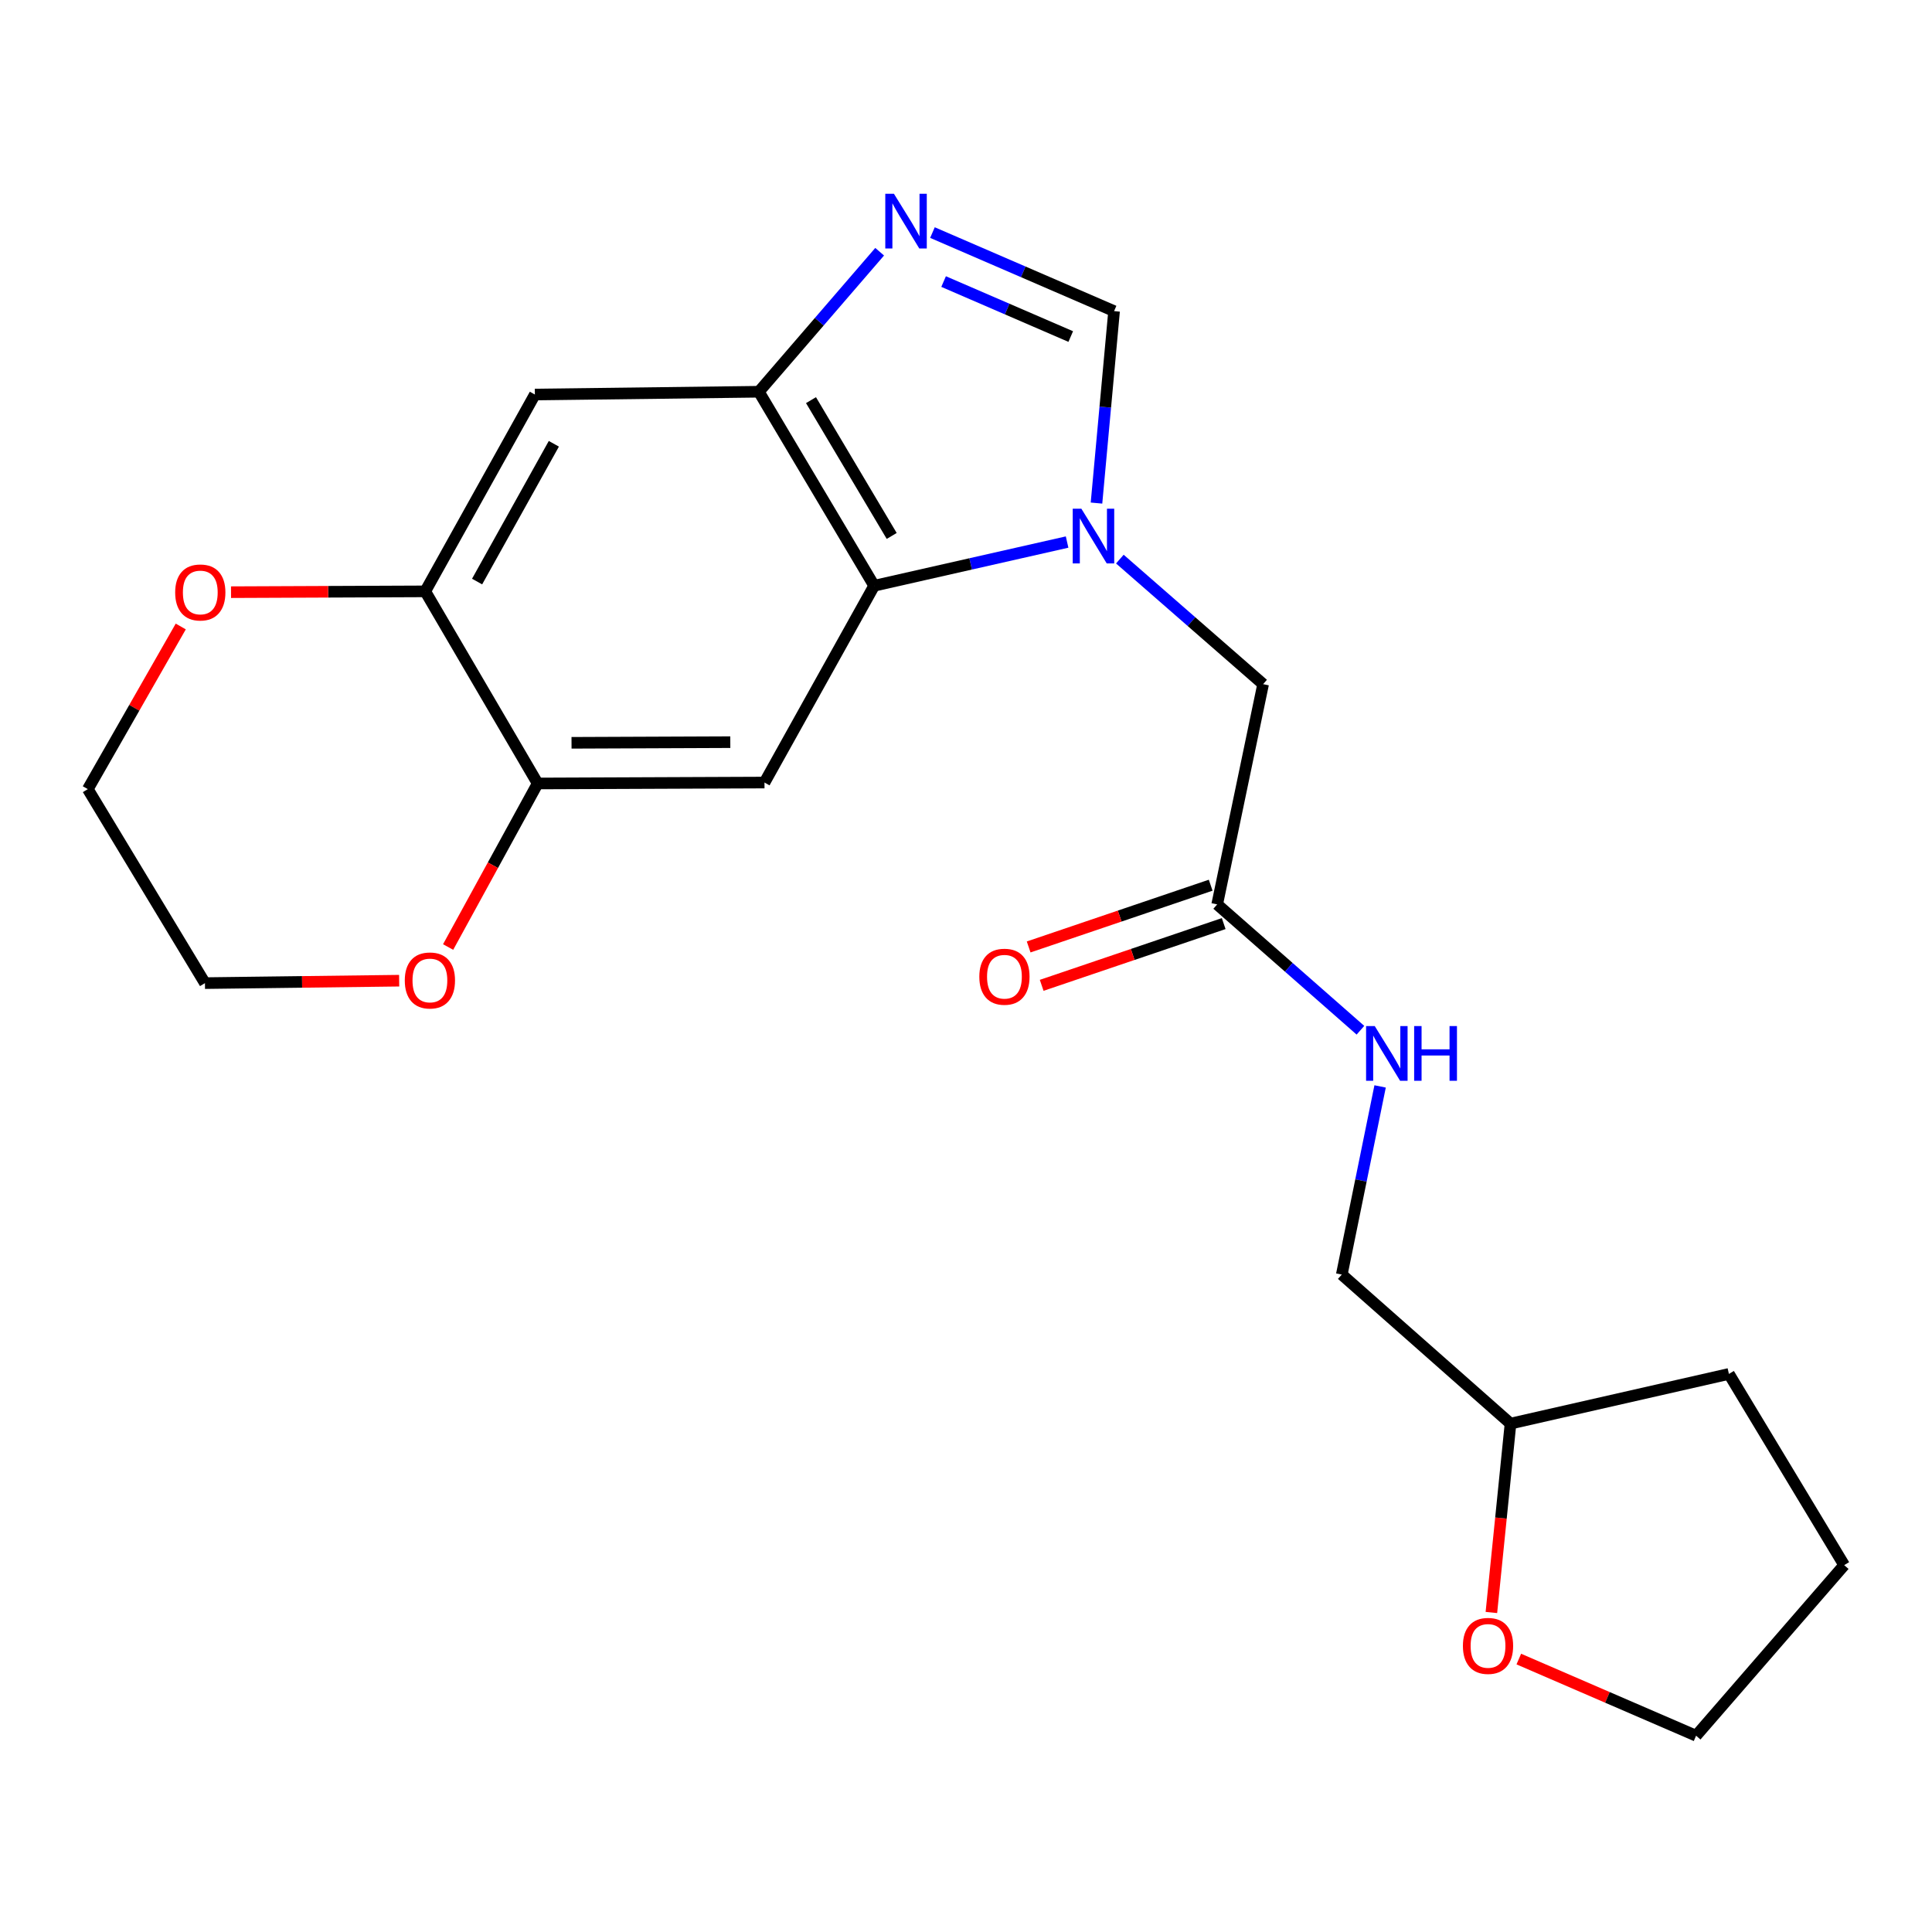 <?xml version='1.0' encoding='iso-8859-1'?>
<svg version='1.1' baseProfile='full'
              xmlns='http://www.w3.org/2000/svg'
                      xmlns:rdkit='http://www.rdkit.org/xml'
                      xmlns:xlink='http://www.w3.org/1999/xlink'
                  xml:space='preserve'
width='1000px' height='1000px' viewBox='0 0 1000 1000'>
<!-- END OF HEADER -->
<rect style='opacity:1.0;fill:#FFFFFF;stroke:none' width='1000' height='1000' x='0' y='0'> </rect>
<path class='bond-0' d='M 552.329,280.565 L 502.394,291.875' style='fill:none;fill-rule:evenodd;stroke:#0000FF;stroke-width:6px;stroke-linecap:butt;stroke-linejoin:miter;stroke-opacity:1' />
<path class='bond-0' d='M 502.394,291.875 L 452.459,303.185' style='fill:none;fill-rule:evenodd;stroke:#000000;stroke-width:6px;stroke-linecap:butt;stroke-linejoin:miter;stroke-opacity:1' />
<path class='bond-3' d='M 567.544,260.391 L 572.094,210.715' style='fill:none;fill-rule:evenodd;stroke:#0000FF;stroke-width:6px;stroke-linecap:butt;stroke-linejoin:miter;stroke-opacity:1' />
<path class='bond-3' d='M 572.094,210.715 L 576.643,161.04' style='fill:none;fill-rule:evenodd;stroke:#000000;stroke-width:6px;stroke-linecap:butt;stroke-linejoin:miter;stroke-opacity:1' />
<path class='bond-8' d='M 579.633,289.391 L 616.71,321.754' style='fill:none;fill-rule:evenodd;stroke:#0000FF;stroke-width:6px;stroke-linecap:butt;stroke-linejoin:miter;stroke-opacity:1' />
<path class='bond-8' d='M 616.71,321.754 L 653.788,354.117' style='fill:none;fill-rule:evenodd;stroke:#000000;stroke-width:6px;stroke-linecap:butt;stroke-linejoin:miter;stroke-opacity:1' />
<path class='bond-2' d='M 452.459,303.185 L 392.786,202.765' style='fill:none;fill-rule:evenodd;stroke:#000000;stroke-width:6px;stroke-linecap:butt;stroke-linejoin:miter;stroke-opacity:1' />
<path class='bond-2' d='M 461.543,277.404 L 419.772,207.111' style='fill:none;fill-rule:evenodd;stroke:#000000;stroke-width:6px;stroke-linecap:butt;stroke-linejoin:miter;stroke-opacity:1' />
<path class='bond-4' d='M 452.459,303.185 L 395.699,405.049' style='fill:none;fill-rule:evenodd;stroke:#000000;stroke-width:6px;stroke-linecap:butt;stroke-linejoin:miter;stroke-opacity:1' />
<path class='bond-1' d='M 482.636,120.38 L 529.64,140.71' style='fill:none;fill-rule:evenodd;stroke:#0000FF;stroke-width:6px;stroke-linecap:butt;stroke-linejoin:miter;stroke-opacity:1' />
<path class='bond-1' d='M 529.64,140.71 L 576.643,161.04' style='fill:none;fill-rule:evenodd;stroke:#000000;stroke-width:6px;stroke-linecap:butt;stroke-linejoin:miter;stroke-opacity:1' />
<path class='bond-1' d='M 488.409,145.735 L 521.311,159.965' style='fill:none;fill-rule:evenodd;stroke:#0000FF;stroke-width:6px;stroke-linecap:butt;stroke-linejoin:miter;stroke-opacity:1' />
<path class='bond-1' d='M 521.311,159.965 L 554.214,174.196' style='fill:none;fill-rule:evenodd;stroke:#000000;stroke-width:6px;stroke-linecap:butt;stroke-linejoin:miter;stroke-opacity:1' />
<path class='bond-22' d='M 455.307,130.295 L 424.046,166.53' style='fill:none;fill-rule:evenodd;stroke:#0000FF;stroke-width:6px;stroke-linecap:butt;stroke-linejoin:miter;stroke-opacity:1' />
<path class='bond-22' d='M 424.046,166.53 L 392.786,202.765' style='fill:none;fill-rule:evenodd;stroke:#000000;stroke-width:6px;stroke-linecap:butt;stroke-linejoin:miter;stroke-opacity:1' />
<path class='bond-5' d='M 392.786,202.765 L 276.853,204.21' style='fill:none;fill-rule:evenodd;stroke:#000000;stroke-width:6px;stroke-linecap:butt;stroke-linejoin:miter;stroke-opacity:1' />
<path class='bond-6' d='M 395.699,405.049 L 278.298,405.527' style='fill:none;fill-rule:evenodd;stroke:#000000;stroke-width:6px;stroke-linecap:butt;stroke-linejoin:miter;stroke-opacity:1' />
<path class='bond-6' d='M 378.004,384.142 L 295.823,384.477' style='fill:none;fill-rule:evenodd;stroke:#000000;stroke-width:6px;stroke-linecap:butt;stroke-linejoin:miter;stroke-opacity:1' />
<path class='bond-23' d='M 276.853,204.21 L 220.105,306.087' style='fill:none;fill-rule:evenodd;stroke:#000000;stroke-width:6px;stroke-linecap:butt;stroke-linejoin:miter;stroke-opacity:1' />
<path class='bond-23' d='M 286.668,229.701 L 246.945,301.014' style='fill:none;fill-rule:evenodd;stroke:#000000;stroke-width:6px;stroke-linecap:butt;stroke-linejoin:miter;stroke-opacity:1' />
<path class='bond-7' d='M 278.298,405.527 L 220.105,306.087' style='fill:none;fill-rule:evenodd;stroke:#000000;stroke-width:6px;stroke-linecap:butt;stroke-linejoin:miter;stroke-opacity:1' />
<path class='bond-10' d='M 278.298,405.527 L 255.123,447.854' style='fill:none;fill-rule:evenodd;stroke:#000000;stroke-width:6px;stroke-linecap:butt;stroke-linejoin:miter;stroke-opacity:1' />
<path class='bond-10' d='M 255.123,447.854 L 231.948,490.18' style='fill:none;fill-rule:evenodd;stroke:#FF0000;stroke-width:6px;stroke-linecap:butt;stroke-linejoin:miter;stroke-opacity:1' />
<path class='bond-11' d='M 220.105,306.087 L 169.844,306.298' style='fill:none;fill-rule:evenodd;stroke:#000000;stroke-width:6px;stroke-linecap:butt;stroke-linejoin:miter;stroke-opacity:1' />
<path class='bond-11' d='M 169.844,306.298 L 119.582,306.509' style='fill:none;fill-rule:evenodd;stroke:#FF0000;stroke-width:6px;stroke-linecap:butt;stroke-linejoin:miter;stroke-opacity:1' />
<path class='bond-9' d='M 653.788,354.117 L 630.012,468.115' style='fill:none;fill-rule:evenodd;stroke:#000000;stroke-width:6px;stroke-linecap:butt;stroke-linejoin:miter;stroke-opacity:1' />
<path class='bond-12' d='M 630.012,468.115 L 667.085,500.681' style='fill:none;fill-rule:evenodd;stroke:#000000;stroke-width:6px;stroke-linecap:butt;stroke-linejoin:miter;stroke-opacity:1' />
<path class='bond-12' d='M 667.085,500.681 L 704.159,533.247' style='fill:none;fill-rule:evenodd;stroke:#0000FF;stroke-width:6px;stroke-linecap:butt;stroke-linejoin:miter;stroke-opacity:1' />
<path class='bond-13' d='M 626.642,458.181 L 579.537,474.16' style='fill:none;fill-rule:evenodd;stroke:#000000;stroke-width:6px;stroke-linecap:butt;stroke-linejoin:miter;stroke-opacity:1' />
<path class='bond-13' d='M 579.537,474.16 L 532.432,490.139' style='fill:none;fill-rule:evenodd;stroke:#FF0000;stroke-width:6px;stroke-linecap:butt;stroke-linejoin:miter;stroke-opacity:1' />
<path class='bond-13' d='M 633.381,478.048 L 586.277,494.027' style='fill:none;fill-rule:evenodd;stroke:#000000;stroke-width:6px;stroke-linecap:butt;stroke-linejoin:miter;stroke-opacity:1' />
<path class='bond-13' d='M 586.277,494.027 L 539.172,510.006' style='fill:none;fill-rule:evenodd;stroke:#FF0000;stroke-width:6px;stroke-linecap:butt;stroke-linejoin:miter;stroke-opacity:1' />
<path class='bond-17' d='M 206.606,507.603 L 156.345,508.232' style='fill:none;fill-rule:evenodd;stroke:#FF0000;stroke-width:6px;stroke-linecap:butt;stroke-linejoin:miter;stroke-opacity:1' />
<path class='bond-17' d='M 156.345,508.232 L 106.084,508.861' style='fill:none;fill-rule:evenodd;stroke:#000000;stroke-width:6px;stroke-linecap:butt;stroke-linejoin:miter;stroke-opacity:1' />
<path class='bond-24' d='M 93.561,324.27 L 69.507,366.361' style='fill:none;fill-rule:evenodd;stroke:#FF0000;stroke-width:6px;stroke-linecap:butt;stroke-linejoin:miter;stroke-opacity:1' />
<path class='bond-24' d='M 69.507,366.361 L 45.455,408.453' style='fill:none;fill-rule:evenodd;stroke:#000000;stroke-width:6px;stroke-linecap:butt;stroke-linejoin:miter;stroke-opacity:1' />
<path class='bond-15' d='M 714.342,562.328 L 704.426,611.02' style='fill:none;fill-rule:evenodd;stroke:#0000FF;stroke-width:6px;stroke-linecap:butt;stroke-linejoin:miter;stroke-opacity:1' />
<path class='bond-15' d='M 704.426,611.02 L 694.51,659.711' style='fill:none;fill-rule:evenodd;stroke:#000000;stroke-width:6px;stroke-linecap:butt;stroke-linejoin:miter;stroke-opacity:1' />
<path class='bond-14' d='M 771.941,834.624 L 776.891,785.74' style='fill:none;fill-rule:evenodd;stroke:#FF0000;stroke-width:6px;stroke-linecap:butt;stroke-linejoin:miter;stroke-opacity:1' />
<path class='bond-14' d='M 776.891,785.74 L 781.841,736.856' style='fill:none;fill-rule:evenodd;stroke:#000000;stroke-width:6px;stroke-linecap:butt;stroke-linejoin:miter;stroke-opacity:1' />
<path class='bond-19' d='M 786.131,858.723 L 832.011,878.565' style='fill:none;fill-rule:evenodd;stroke:#FF0000;stroke-width:6px;stroke-linecap:butt;stroke-linejoin:miter;stroke-opacity:1' />
<path class='bond-19' d='M 832.011,878.565 L 877.89,898.406' style='fill:none;fill-rule:evenodd;stroke:#000000;stroke-width:6px;stroke-linecap:butt;stroke-linejoin:miter;stroke-opacity:1' />
<path class='bond-16' d='M 694.51,659.711 L 781.841,736.856' style='fill:none;fill-rule:evenodd;stroke:#000000;stroke-width:6px;stroke-linecap:butt;stroke-linejoin:miter;stroke-opacity:1' />
<path class='bond-20' d='M 781.841,736.856 L 894.883,711.145' style='fill:none;fill-rule:evenodd;stroke:#000000;stroke-width:6px;stroke-linecap:butt;stroke-linejoin:miter;stroke-opacity:1' />
<path class='bond-18' d='M 106.084,508.861 L 45.455,408.453' style='fill:none;fill-rule:evenodd;stroke:#000000;stroke-width:6px;stroke-linecap:butt;stroke-linejoin:miter;stroke-opacity:1' />
<path class='bond-25' d='M 877.89,898.406 L 954.545,810.108' style='fill:none;fill-rule:evenodd;stroke:#000000;stroke-width:6px;stroke-linecap:butt;stroke-linejoin:miter;stroke-opacity:1' />
<path class='bond-21' d='M 894.883,711.145 L 954.545,810.108' style='fill:none;fill-rule:evenodd;stroke:#000000;stroke-width:6px;stroke-linecap:butt;stroke-linejoin:miter;stroke-opacity:1' />
<path  class='atom-0' d='M 559.719 263.314
L 568.999 278.314
Q 569.919 279.794, 571.399 282.474
Q 572.879 285.154, 572.959 285.314
L 572.959 263.314
L 576.719 263.314
L 576.719 291.634
L 572.839 291.634
L 562.879 275.234
Q 561.719 273.314, 560.479 271.114
Q 559.279 268.914, 558.919 268.234
L 558.919 291.634
L 555.239 291.634
L 555.239 263.314
L 559.719 263.314
' fill='#0000FF'/>
<path  class='atom-2' d='M 462.703 100.307
L 471.983 115.307
Q 472.903 116.787, 474.383 119.467
Q 475.863 122.147, 475.943 122.307
L 475.943 100.307
L 479.703 100.307
L 479.703 128.627
L 475.823 128.627
L 465.863 112.227
Q 464.703 110.307, 463.463 108.107
Q 462.263 105.907, 461.903 105.227
L 461.903 128.627
L 458.223 128.627
L 458.223 100.307
L 462.703 100.307
' fill='#0000FF'/>
<path  class='atom-11' d='M 209.517 507.484
Q 209.517 500.684, 212.877 496.884
Q 216.237 493.084, 222.517 493.084
Q 228.797 493.084, 232.157 496.884
Q 235.517 500.684, 235.517 507.484
Q 235.517 514.364, 232.117 518.284
Q 228.717 522.164, 222.517 522.164
Q 216.277 522.164, 212.877 518.284
Q 209.517 514.404, 209.517 507.484
M 222.517 518.964
Q 226.837 518.964, 229.157 516.084
Q 231.517 513.164, 231.517 507.484
Q 231.517 501.924, 229.157 499.124
Q 226.837 496.284, 222.517 496.284
Q 218.197 496.284, 215.837 499.084
Q 213.517 501.884, 213.517 507.484
Q 213.517 513.204, 215.837 516.084
Q 218.197 518.964, 222.517 518.964
' fill='#FF0000'/>
<path  class='atom-12' d='M 90.671 306.656
Q 90.671 299.856, 94.031 296.056
Q 97.391 292.256, 103.671 292.256
Q 109.951 292.256, 113.311 296.056
Q 116.671 299.856, 116.671 306.656
Q 116.671 313.536, 113.271 317.456
Q 109.871 321.336, 103.671 321.336
Q 97.431 321.336, 94.031 317.456
Q 90.671 313.576, 90.671 306.656
M 103.671 318.136
Q 107.991 318.136, 110.311 315.256
Q 112.671 312.336, 112.671 306.656
Q 112.671 301.096, 110.311 298.296
Q 107.991 295.456, 103.671 295.456
Q 99.351 295.456, 96.991 298.256
Q 94.671 301.056, 94.671 306.656
Q 94.671 312.376, 96.991 315.256
Q 99.351 318.136, 103.671 318.136
' fill='#FF0000'/>
<path  class='atom-13' d='M 711.561 531.088
L 720.841 546.088
Q 721.761 547.568, 723.241 550.248
Q 724.721 552.928, 724.801 553.088
L 724.801 531.088
L 728.561 531.088
L 728.561 559.408
L 724.681 559.408
L 714.721 543.008
Q 713.561 541.088, 712.321 538.888
Q 711.121 536.688, 710.761 536.008
L 710.761 559.408
L 707.081 559.408
L 707.081 531.088
L 711.561 531.088
' fill='#0000FF'/>
<path  class='atom-13' d='M 731.961 531.088
L 735.801 531.088
L 735.801 543.128
L 750.281 543.128
L 750.281 531.088
L 754.121 531.088
L 754.121 559.408
L 750.281 559.408
L 750.281 546.328
L 735.801 546.328
L 735.801 559.408
L 731.961 559.408
L 731.961 531.088
' fill='#0000FF'/>
<path  class='atom-14' d='M 506.895 505.549
Q 506.895 498.749, 510.255 494.949
Q 513.615 491.149, 519.895 491.149
Q 526.175 491.149, 529.535 494.949
Q 532.895 498.749, 532.895 505.549
Q 532.895 512.429, 529.495 516.349
Q 526.095 520.229, 519.895 520.229
Q 513.655 520.229, 510.255 516.349
Q 506.895 512.469, 506.895 505.549
M 519.895 517.029
Q 524.215 517.029, 526.535 514.149
Q 528.895 511.229, 528.895 505.549
Q 528.895 499.989, 526.535 497.189
Q 524.215 494.349, 519.895 494.349
Q 515.575 494.349, 513.215 497.149
Q 510.895 499.949, 510.895 505.549
Q 510.895 511.269, 513.215 514.149
Q 515.575 517.029, 519.895 517.029
' fill='#FF0000'/>
<path  class='atom-15' d='M 757.198 851.913
Q 757.198 845.113, 760.558 841.313
Q 763.918 837.513, 770.198 837.513
Q 776.478 837.513, 779.838 841.313
Q 783.198 845.113, 783.198 851.913
Q 783.198 858.793, 779.798 862.713
Q 776.398 866.593, 770.198 866.593
Q 763.958 866.593, 760.558 862.713
Q 757.198 858.833, 757.198 851.913
M 770.198 863.393
Q 774.518 863.393, 776.838 860.513
Q 779.198 857.593, 779.198 851.913
Q 779.198 846.353, 776.838 843.553
Q 774.518 840.713, 770.198 840.713
Q 765.878 840.713, 763.518 843.513
Q 761.198 846.313, 761.198 851.913
Q 761.198 857.633, 763.518 860.513
Q 765.878 863.393, 770.198 863.393
' fill='#FF0000'/>
</svg>
